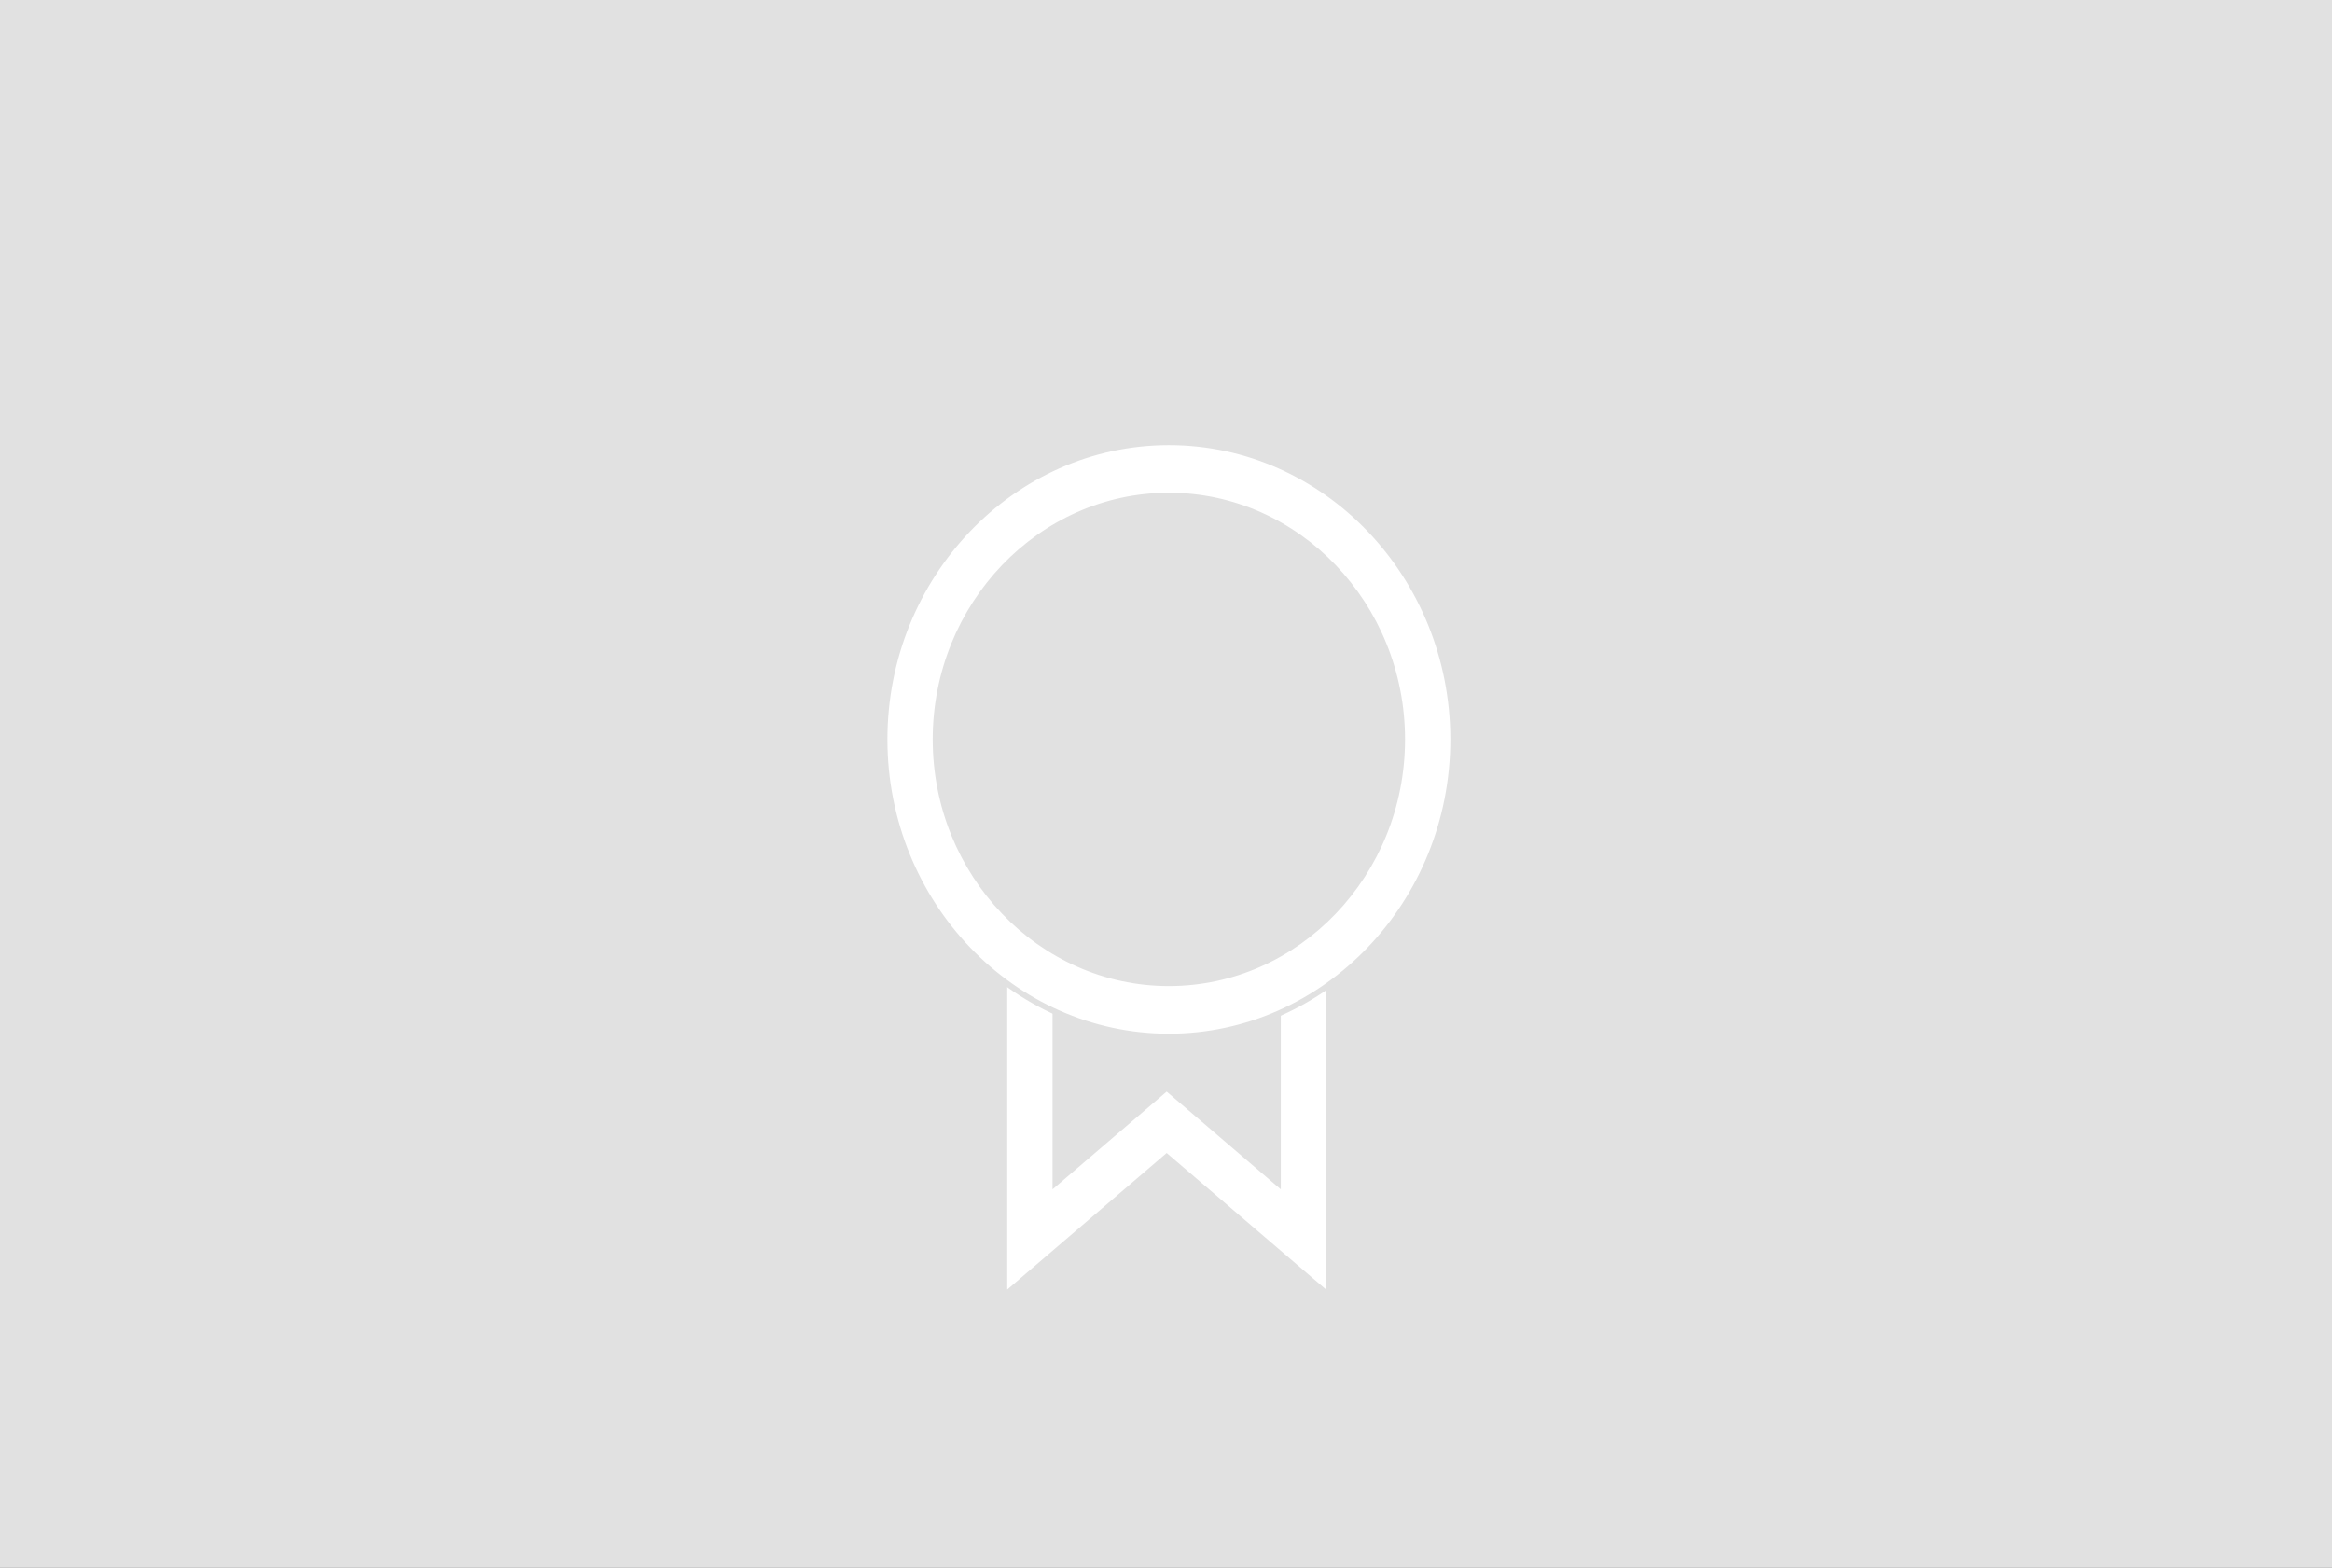 <svg width="406" height="273" viewBox="0 0 406 273" fill="none" xmlns="http://www.w3.org/2000/svg">
<rect x="0" y="0" width="406" height="273" fill="#333333" stroke="none"/>
<rect x="0.5" y="0.5" width="405" height="271.976" fill="#E1E1E1" stroke="#E1E1E1"/>
<path fill-rule="evenodd" clip-rule="evenodd" d="M183.745 205.986V169.41H174.861V225.6L203.116 201.398L231.368 225.601V169.41H222.484V205.985L203.117 189.393L183.745 205.986Z" fill="white" stroke="#E1E1E1" stroke-miterlimit="22.926"/>
<path fill-rule="evenodd" clip-rule="evenodd" d="M154 128.734C154 100.235 176.232 77 203.5 77C230.78 77 253 100.232 253 128.734C253 157.236 230.78 180.468 203.5 180.468C176.237 180.468 154 157.242 154 128.734ZM203.5 86.285C181.139 86.285 162.884 105.363 162.884 128.734C162.884 152.112 181.142 171.183 203.5 171.183C225.873 171.183 244.116 152.109 244.116 128.734C244.116 105.359 225.873 86.285 203.5 86.285Z" fill="white" stroke="#E1E1E1" stroke-miterlimit="22.926"/>
</svg>
